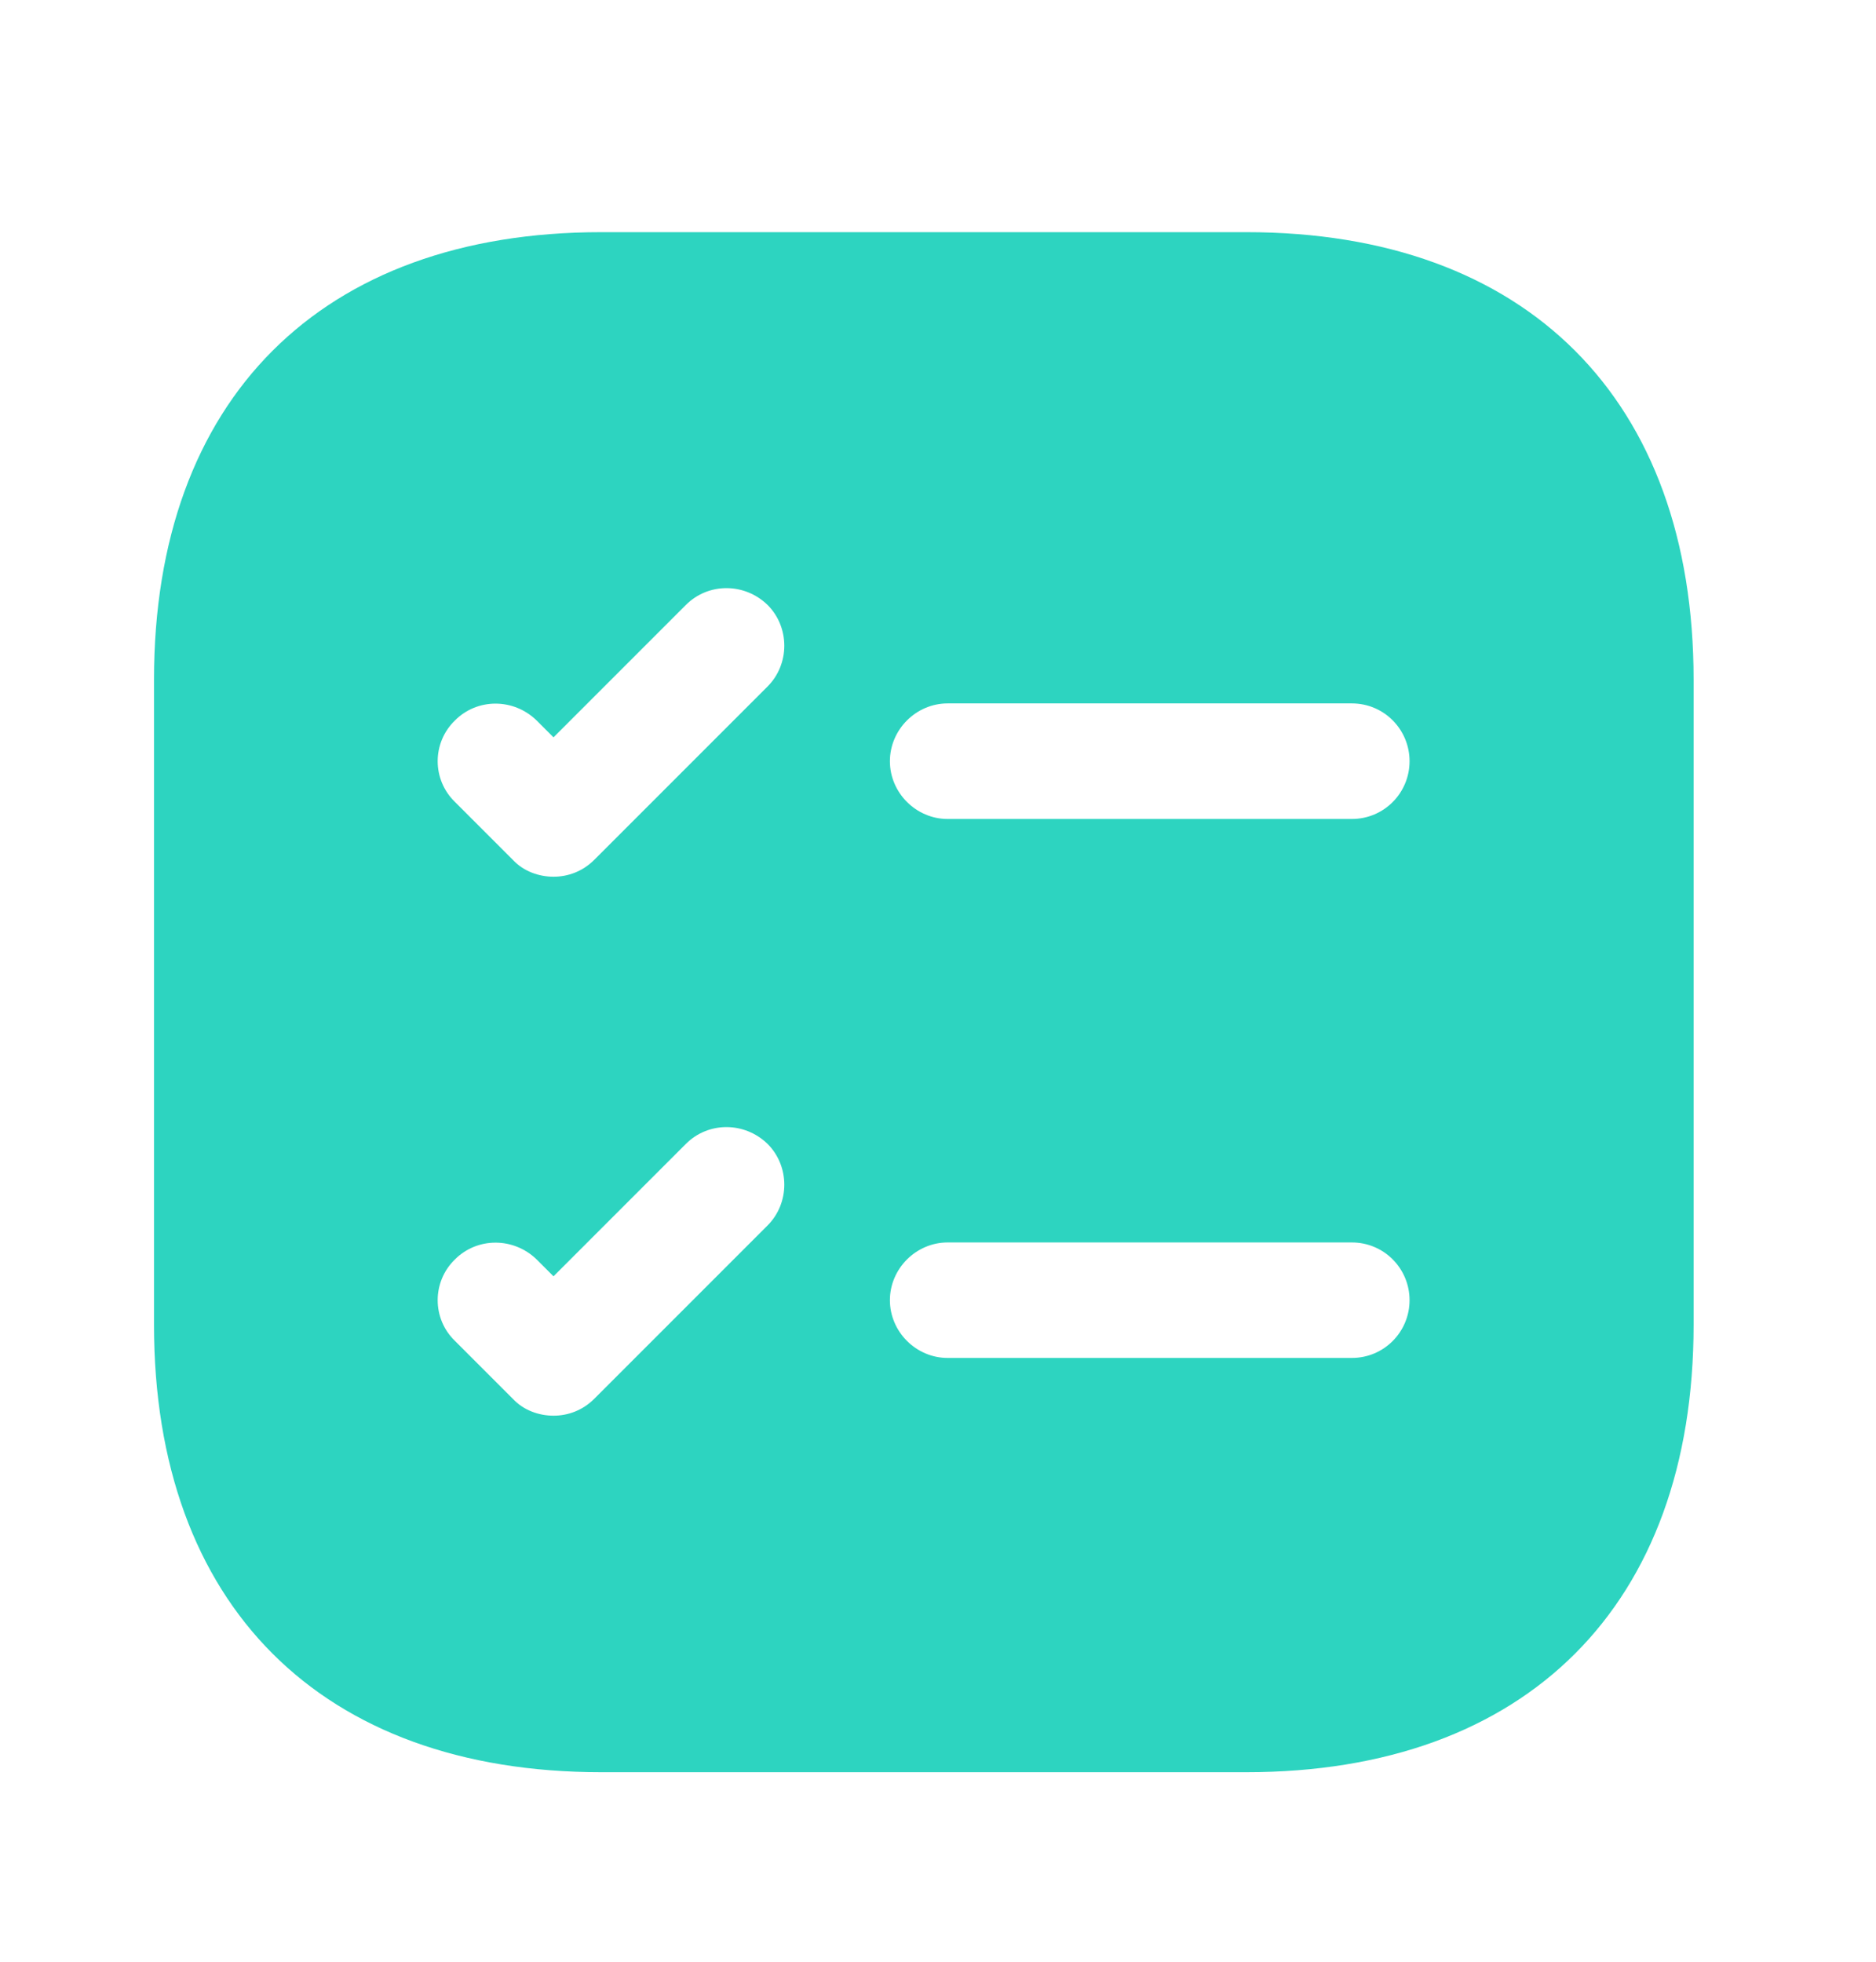 <?xml version="1.0" encoding="UTF-8"?> <svg xmlns="http://www.w3.org/2000/svg" width="22" height="23" viewBox="0 0 22 23" fill="none"><path d="M14.616 2.722H7.051C3.765 2.722 1.806 4.681 1.806 7.968V15.533C1.806 18.819 3.765 20.778 7.051 20.778H14.616C17.902 20.778 19.861 18.819 19.861 15.533V7.968C19.861 4.681 17.902 2.722 14.616 2.722ZM9.001 14.368L6.97 16.399C6.834 16.535 6.663 16.598 6.491 16.598C6.32 16.598 6.139 16.535 6.013 16.399L5.336 15.722C5.065 15.461 5.065 15.027 5.336 14.765C5.597 14.504 6.022 14.504 6.292 14.765L6.491 14.964L8.044 13.411C8.306 13.149 8.73 13.149 9.001 13.411C9.263 13.673 9.263 14.106 9.001 14.368ZM9.001 8.049L6.97 10.08C6.834 10.216 6.663 10.279 6.491 10.279C6.32 10.279 6.139 10.216 6.013 10.08L5.336 9.403C5.065 9.141 5.065 8.708 5.336 8.446C5.597 8.184 6.022 8.184 6.292 8.446L6.491 8.645L8.044 7.092C8.306 6.83 8.73 6.83 9.001 7.092C9.263 7.354 9.263 7.787 9.001 8.049ZM15.853 15.921H11.113C10.743 15.921 10.436 15.614 10.436 15.244C10.436 14.874 10.743 14.567 11.113 14.567H15.853C16.232 14.567 16.53 14.874 16.53 15.244C16.53 15.614 16.232 15.921 15.853 15.921ZM15.853 9.602H11.113C10.743 9.602 10.436 9.295 10.436 8.925C10.436 8.554 10.743 8.247 11.113 8.247H15.853C16.232 8.247 16.53 8.554 16.53 8.925C16.53 9.295 16.232 9.602 15.853 9.602Z" fill="#2DD4C0"></path></svg> 